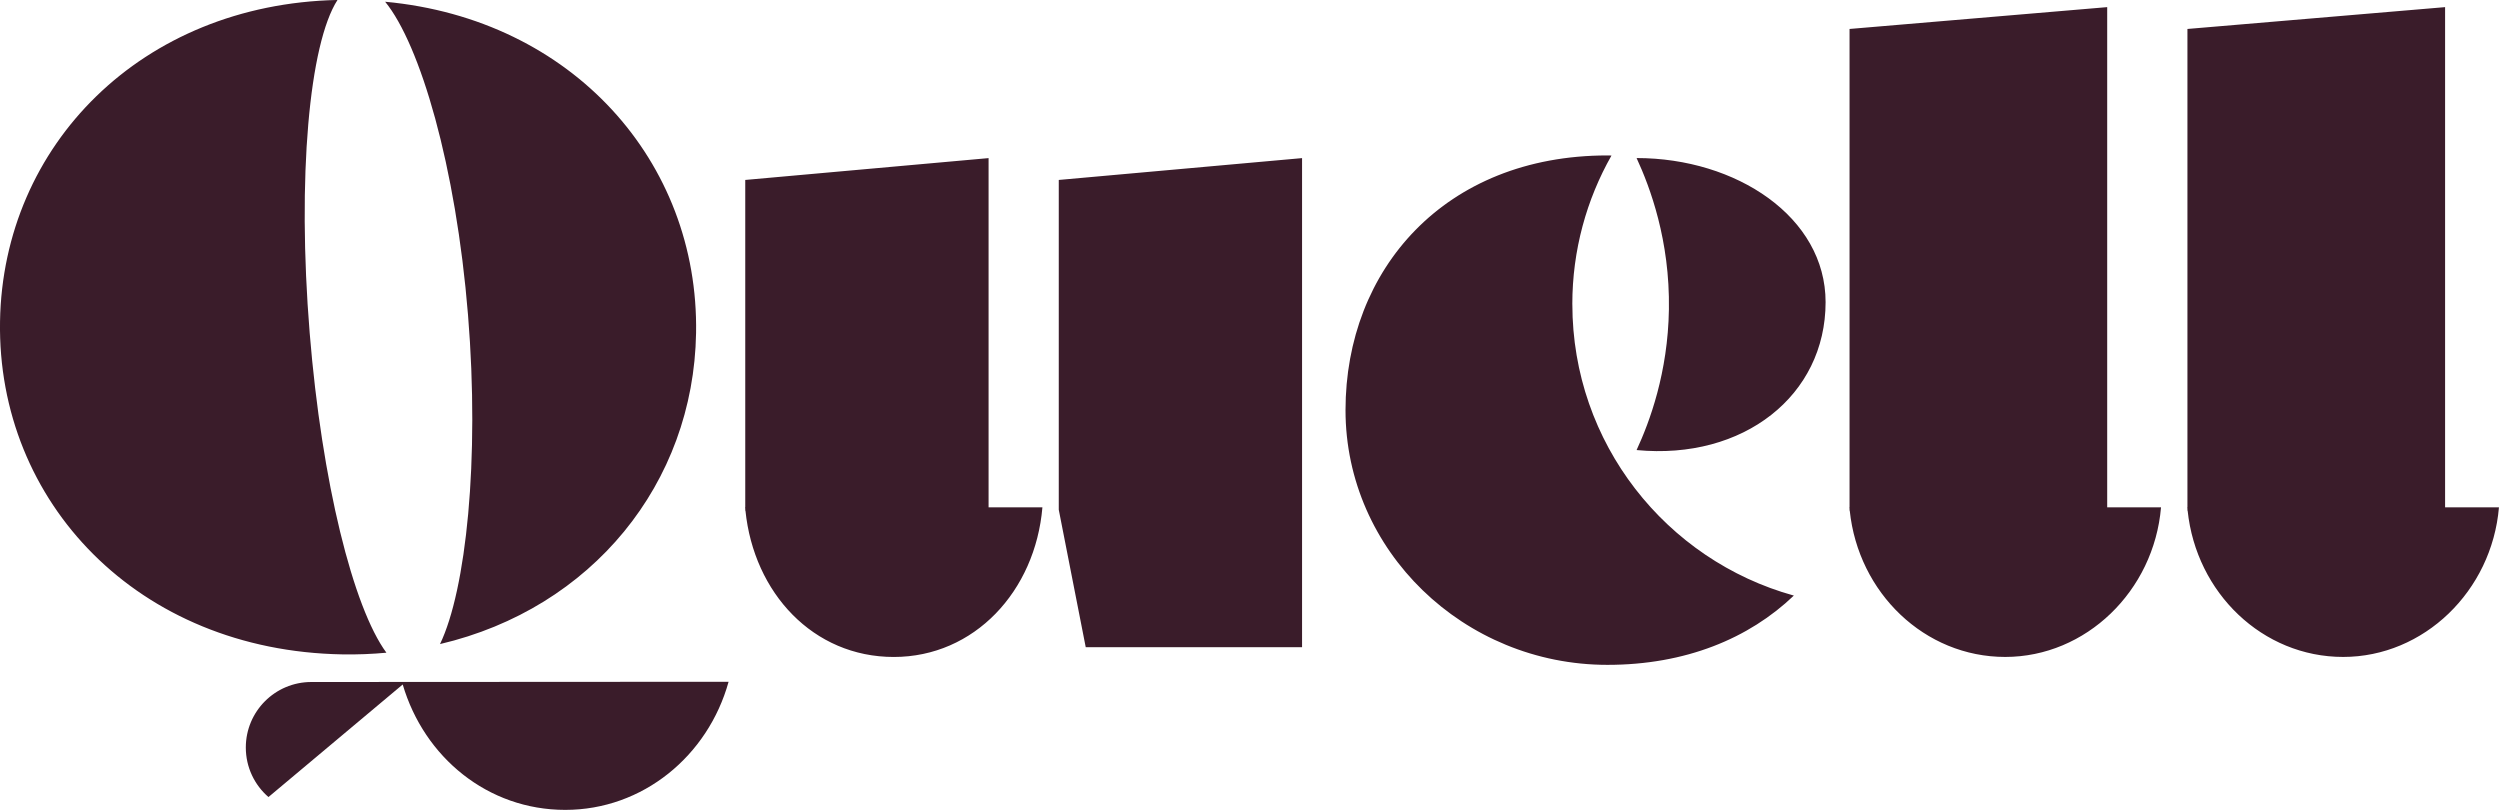 <svg xmlns="http://www.w3.org/2000/svg" fill="none" viewBox="0 0 764 248" height="248" width="764">
<g clip-path="url(#clip0_32_315)">
<path fill="#3A1C2A" d="M222.66 208.34C216.37 231.04 196.41 247.5 172.74 247.5C149.07 247.5 129.62 231.44 123.07 209.18L82.04 243.58C77.8 239.91 75.12 234.49 75.12 228.44C75.12 217.38 84.08 208.42 95.14 208.42C104.52 208.42 222.65 208.35 222.65 208.35L222.66 208.34ZM323.56 155.78L331.8 197.79H397.91V48.32L323.56 54.99V155.78ZM500.14 48.3C504.23 57.14 510.35 73.44 510.02 94.54C509.72 113.9 504.13 128.93 500.14 137.54C532.81 140.67 557.9 120.86 557.9 92.34C557.9 66.3 530.61 48.3 500.14 48.3ZM643.96 2.18L565.22 8.85V155.04H565.17C565.18 155.19 565.2 155.34 565.22 155.49V156.04H565.28C567.9 181.19 588.16 200.76 612.79 200.76C637.42 200.76 658.23 180.67 660.41 155.04H643.96V2.18ZM747.22 155.04V2.18L668.48 8.85V155.04H668.43C668.44 155.19 668.47 155.34 668.48 155.49V156.04H668.54C671.16 181.19 691.42 200.76 716.06 200.76C740.7 200.76 761.5 180.67 763.68 155.04H747.23H747.22ZM302.1 48.32L227.75 54.99V155.04H227.7C227.71 155.2 227.73 155.35 227.75 155.51V156.05H227.81C230.38 181.2 248.5 200.77 273.13 200.77C297.76 200.77 316.38 180.68 318.56 155.05H302.11V48.32H302.1ZM118.08 199.46C107.93 185.66 98.35 147.35 94.64 101.78C90.76 54.07 94.53 13.34 103.14 -0.01C43.23 1.27 0.92 44.41 0.01 98.18C-0.92 153.41 42.16 198.92 104.67 199.98C109.24 200.06 113.71 199.87 118.08 199.47V199.46ZM134.47 196.83C180.9 185.92 211.94 147.73 212.72 101.77C213.6 49.43 174.95 5.85 117.7 0.53C128.42 13.67 139.32 50.63 143.03 96.29C146.64 140.67 142.41 180.33 134.47 196.83ZM480.5 92.98C480.5 76.45 484.86 60.95 492.47 47.53C492.05 47.53 491.64 47.5 491.22 47.5C441.52 47.5 411.19 82.35 411.19 125.34C411.19 168.33 447.38 203.18 491.22 203.18C515.09 203.18 534.48 195.13 548.2 182.01C509.17 171.21 480.51 135.46 480.51 92.99L480.5 92.98Z"></path>
</g>
<defs>
<clipPath id="clip0_32_315">
<rect fill="white" height="247.51" width="763.67"></rect>
</clipPath>
</defs>
</svg>
